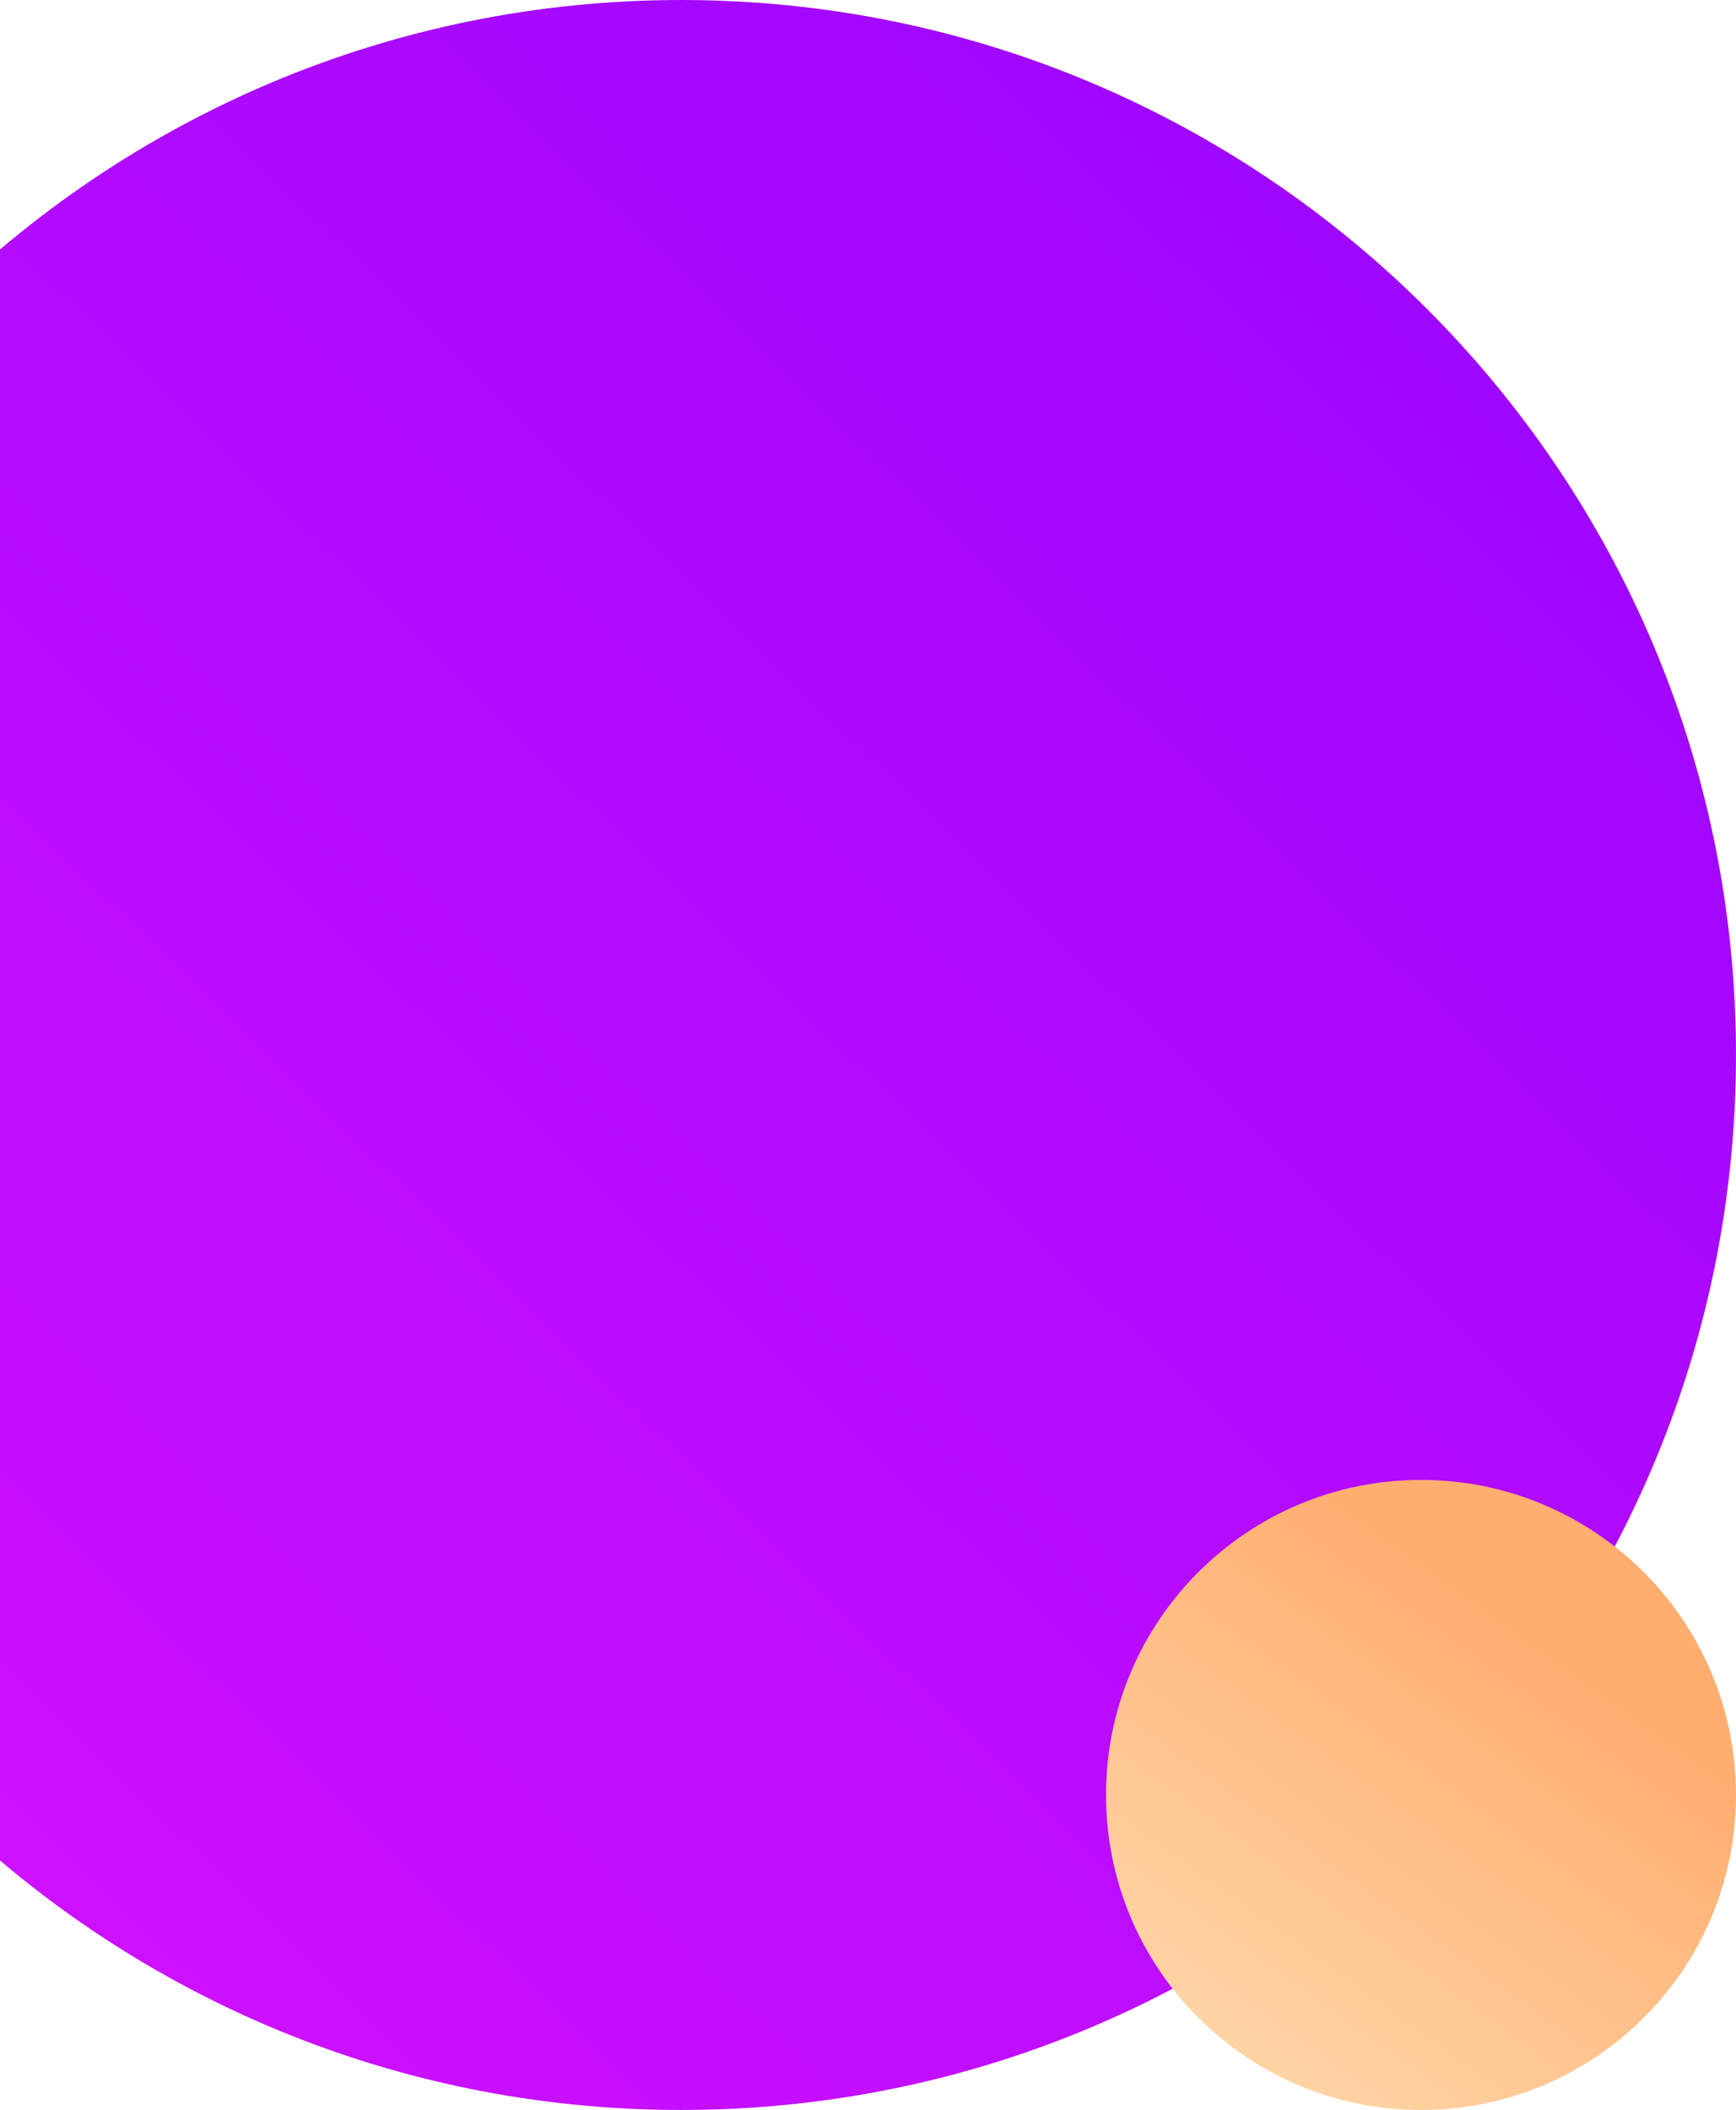 <svg xmlns="http://www.w3.org/2000/svg" width="237" height="288" fill="none"><path fill="url(#a)" fill-rule="evenodd" d="M93 288c79.529 0 144-64.471 144-144S172.529 0 93 0-51 64.471-51 144 13.471 288 93 288Z" clip-rule="evenodd"/><path fill="url(#b)" fill-rule="evenodd" d="M194 288c23.748 0 43-19.252 43-43s-19.252-43-43-43-43 19.252-43 43 19.252 43 43 43Z" clip-rule="evenodd"/><defs><linearGradient id="a" x1="111.393" x2="306.624" y1="356.083" y2="154.674" gradientUnits="userSpaceOnUse"><stop stop-color="#CD10FF"/><stop offset="1" stop-color="#9F06FF"/></linearGradient><linearGradient id="b" x1="195.509" x2="239.318" y1="306.528" y2="245.588" gradientUnits="userSpaceOnUse"><stop stop-color="#FFD7A9"/><stop offset="1" stop-color="#FFAE70"/></linearGradient></defs></svg>